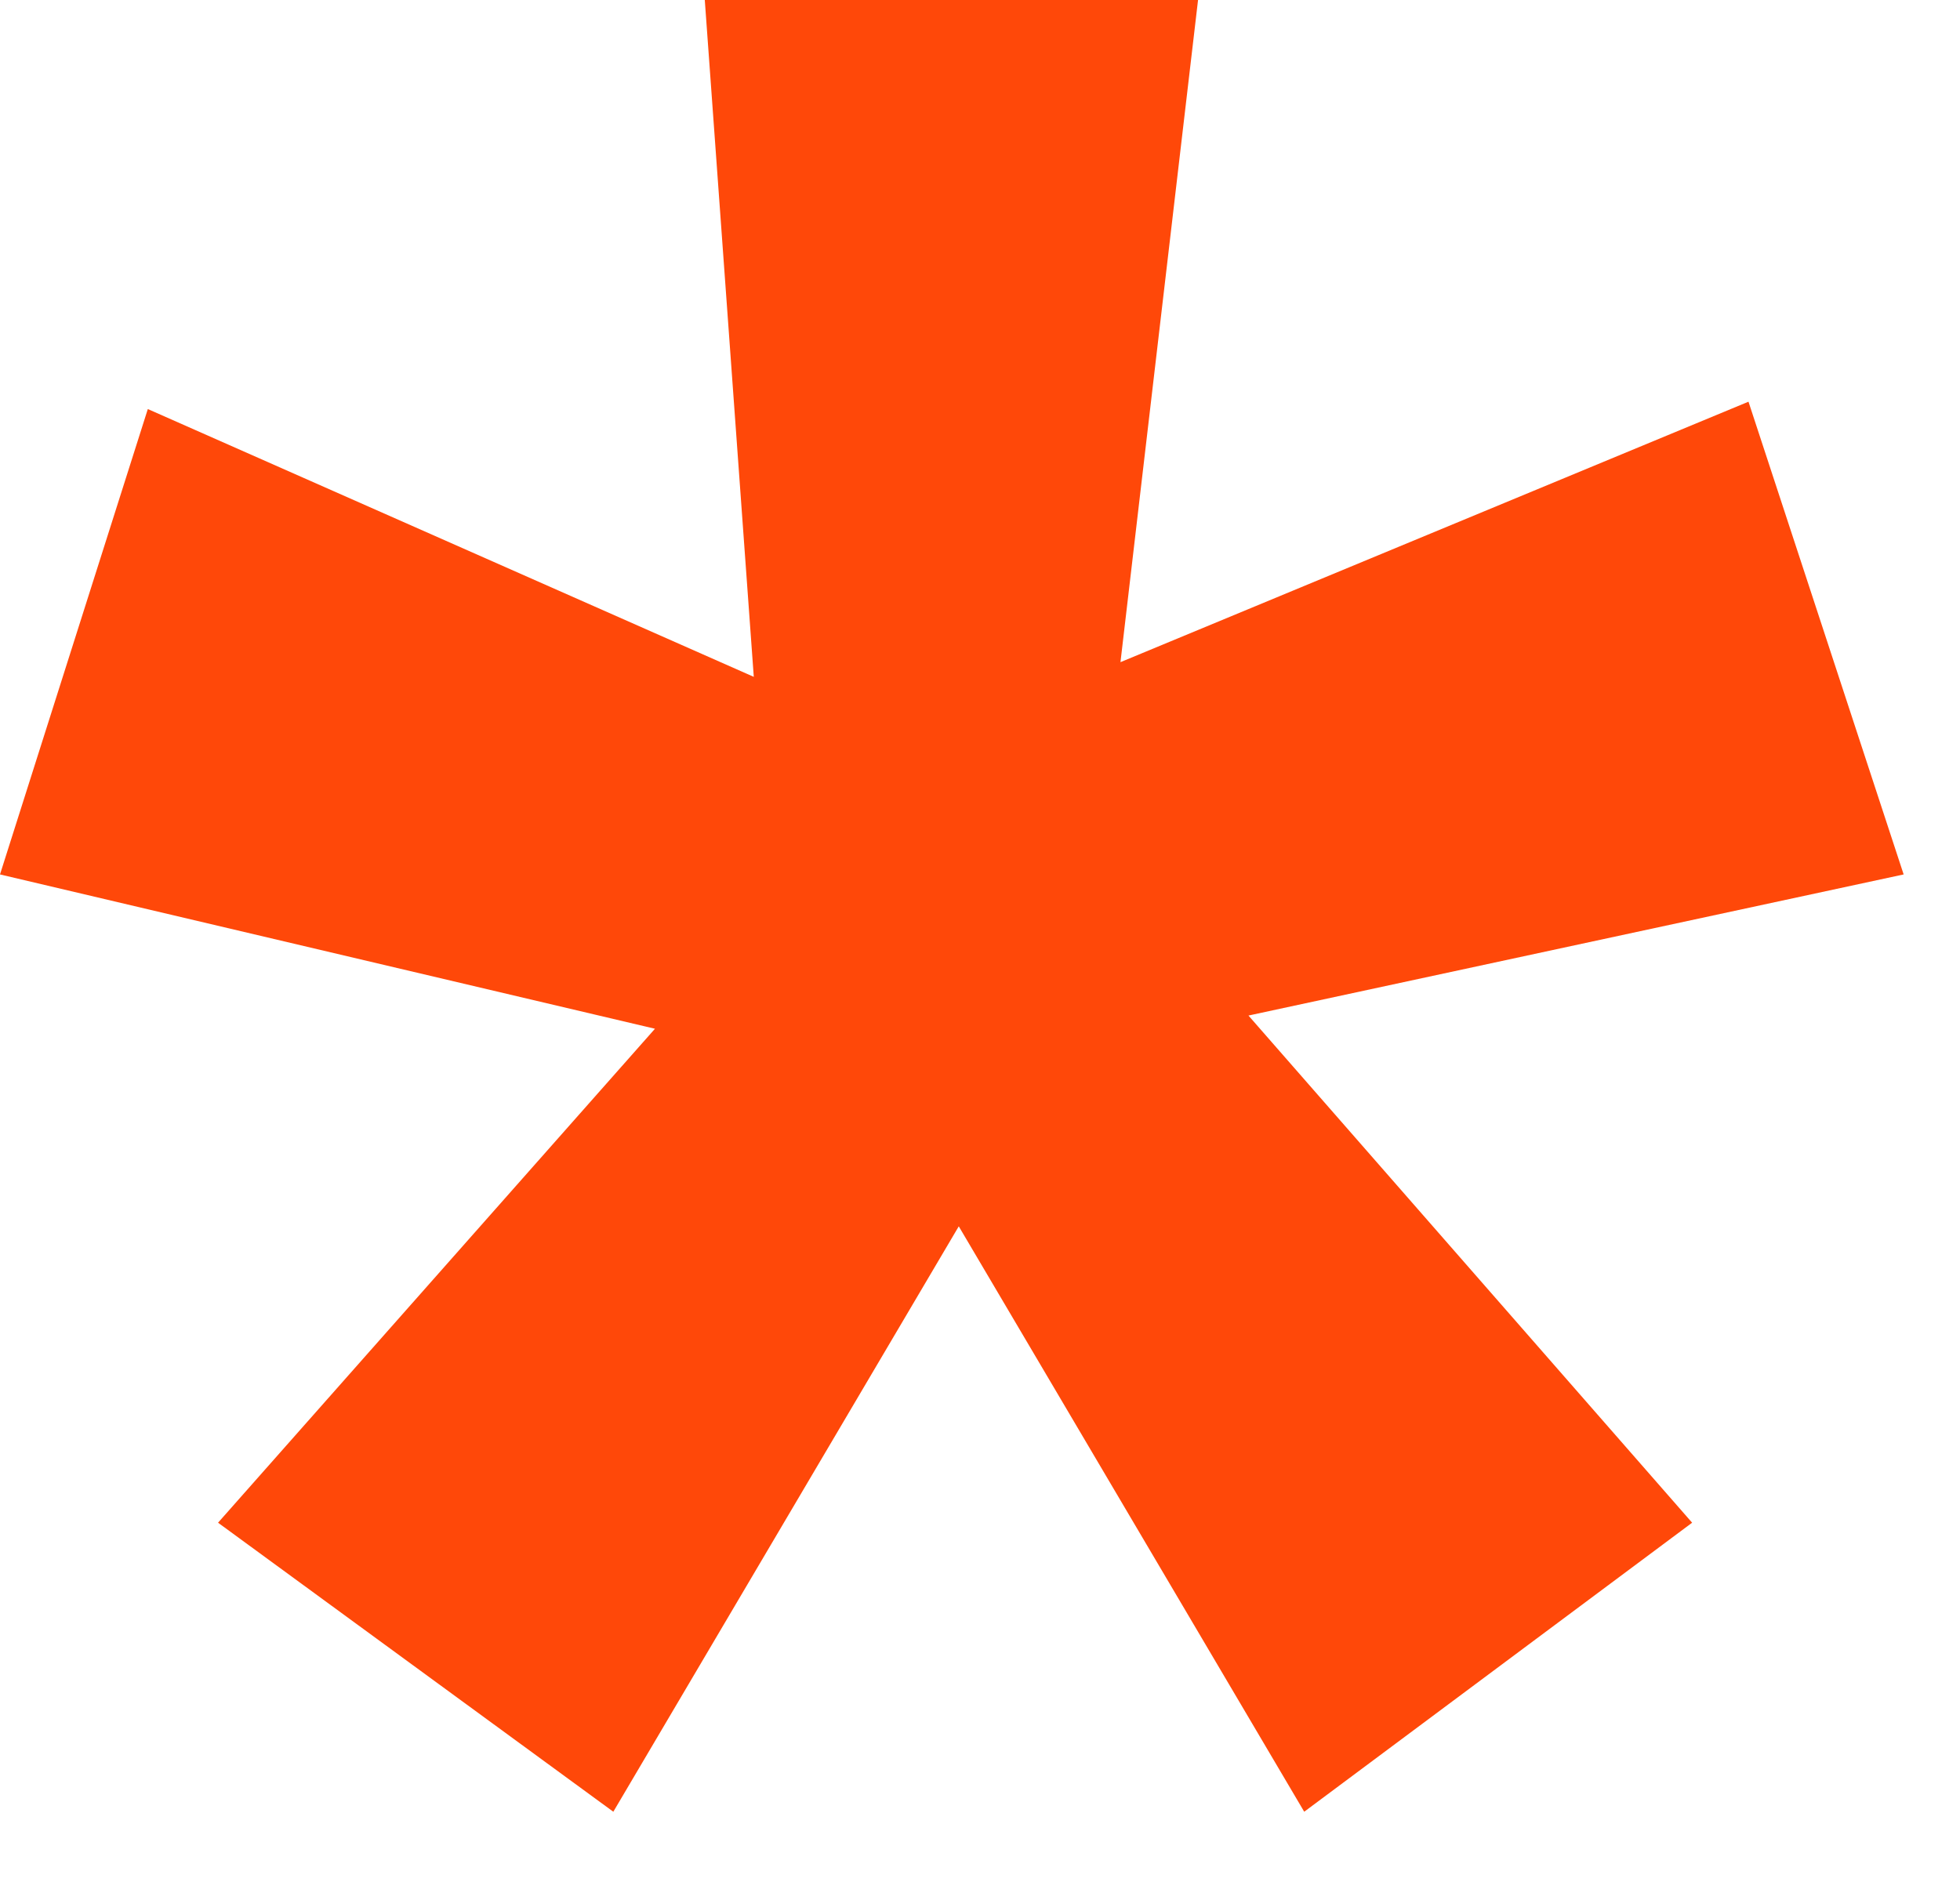 <svg width="24" height="23" viewBox="0 0 24 23" fill="none" xmlns="http://www.w3.org/2000/svg">
<g clip-path="url(#clip0_247_2)">
<path d="M15.28 12.43L20.72 18.65L15.97 22.19L11.74 15.02L7.51 22.19L2.67 18.65L8.02 12.6L0 10.71L1.81 5.01L9.23 8.29L8.63 0H14.67L13.72 8.11L21.41 4.92L23.31 10.71L15.28 12.44V12.43Z" fill="#FF4809"/>
</g>
<defs>
<clipPath id="clip0_247_2">
<rect width="23.31" height="22.19" fill="white"/>
</clipPath>
</defs>
</svg>
